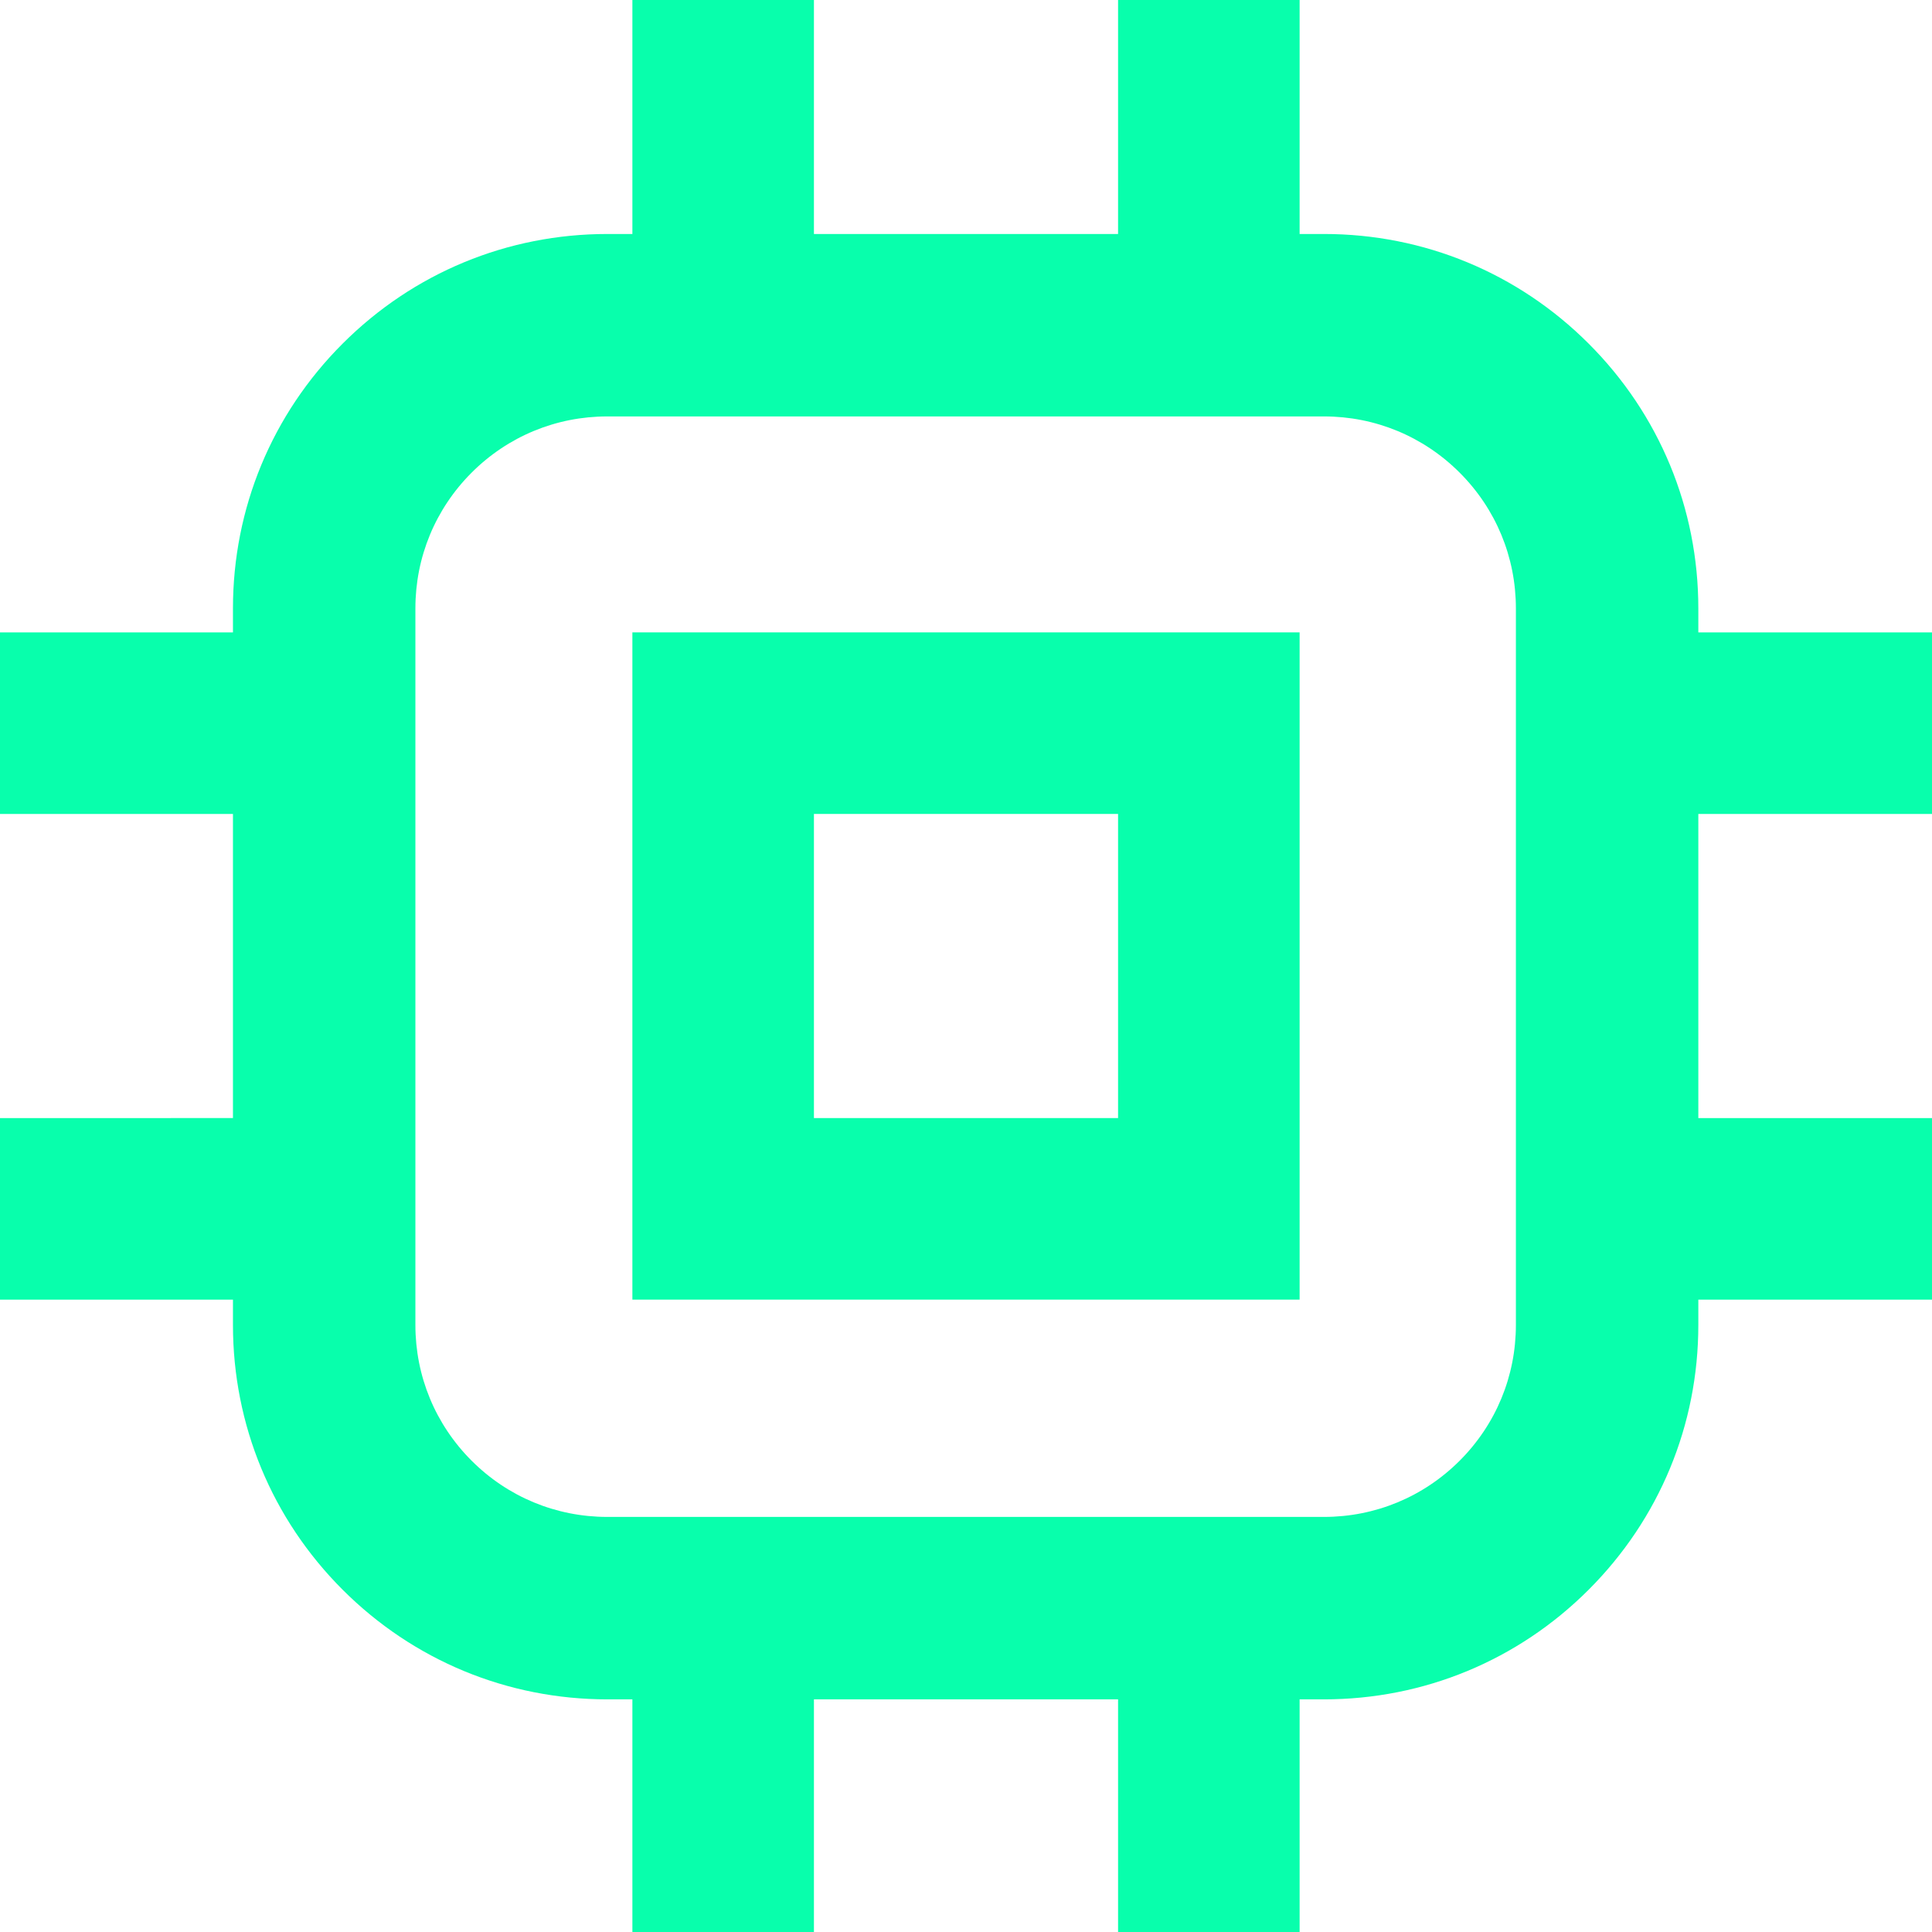 <?xml version="1.0" encoding="UTF-8"?>
<svg id="Layer_2" data-name="Layer 2" xmlns="http://www.w3.org/2000/svg" viewBox="0 0 1127.335 1127.339">
  <defs>
    <style>
      .cls-1 {
        fill: #08ffac;
      }
    </style>
  </defs>
  <g id="Layer_1-2" data-name="Layer 1">
    <path class="cls-1" d="M368.998,369.002v389.335h389.338v-389.335h-389.338ZM652.397,652.397h-177.46v-177.457h177.46v177.457Z"/>
    <path class="cls-1" d="M1127.335,474.94v-105.938h-136.349v-14.009c0-58.353-22.724-113.213-63.985-154.476-41.263-41.262-96.123-63.985-154.476-63.985h-14.189V0h-105.938v136.532h-177.46V0h-105.939v136.532h-14.605c-58.353,0-113.213,22.724-154.476,63.985-41.262,41.263-63.985,96.123-63.985,154.476v14.009H0v105.938h135.932v177.457H0v105.939h135.932v14.789c0,58.353,22.724,113.213,63.985,154.476,41.263,41.262,96.123,63.985,154.476,63.985h14.605v135.752h105.939v-135.752h177.46v135.752h105.938v-135.752h14.189c58.353,0,113.213-22.724,154.476-63.985,41.262-41.263,63.985-96.123,63.985-154.476v-14.789h136.349v-105.939h-136.349v-177.457h136.349ZM884.531,773.126c0,29.918-11.65,58.045-32.806,79.2-21.154,21.155-49.282,32.806-79.2,32.806h-418.133c-29.918,0-58.046-11.65-79.2-32.806-21.155-21.155-32.806-49.282-32.806-79.2v-418.133c0-29.918,11.65-58.046,32.806-79.2,21.154-21.155,49.282-32.806,79.2-32.806h418.133c29.918,0,58.046,11.65,79.2,32.806,21.155,21.154,32.806,49.282,32.806,79.2v418.133Z"/>
  </g>
</svg>